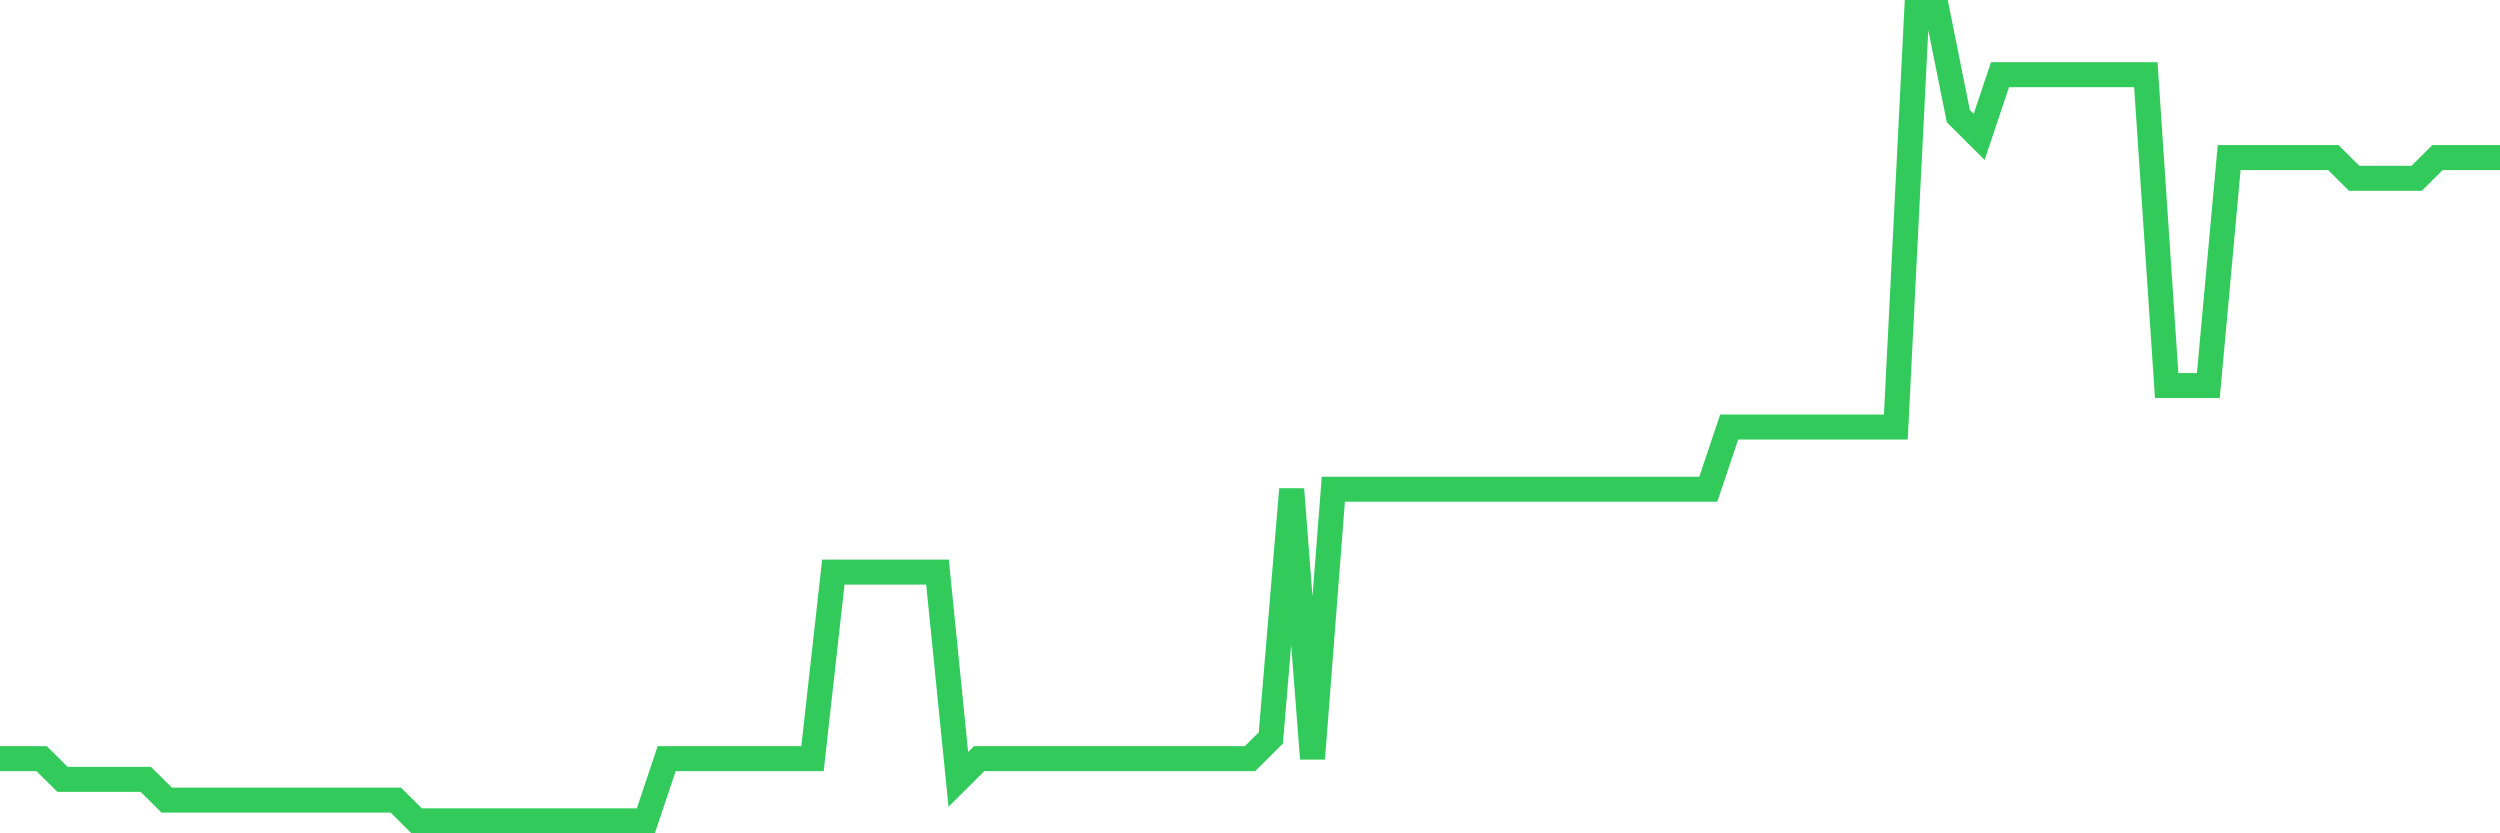 <svg
  xmlns="http://www.w3.org/2000/svg"
  xmlns:xlink="http://www.w3.org/1999/xlink"
  width="120"
  height="40"
  viewBox="0 0 120 40"
  preserveAspectRatio="none"
>
  <polyline
    points="0,36.415 1,36.415 2,36.415 3,37.41 4,37.41 5,37.41 6,37.41 7,37.41 8,38.405 9,38.405 10,38.405 11,38.405 12,38.405 13,38.405 14,38.405 15,38.405 16,38.405 17,38.405 18,38.405 19,38.405 20,39.4 21,39.4 22,39.4 23,39.4 24,39.4 25,39.4 26,39.4 27,39.4 28,39.4 29,39.4 30,39.4 31,39.4 32,36.415 33,36.415 34,36.415 35,36.415 36,36.415 37,36.415 38,36.415 39,36.415 40,27.462 41,27.462 42,27.462 43,27.462 44,27.462 45,27.462 46,37.41 47,36.415 48,36.415 49,36.415 50,36.415 51,36.415 52,36.415 53,36.415 54,36.415 55,36.415 56,36.415 57,36.415 58,36.415 59,36.415 60,36.415 61,35.421 62,23.482 63,36.415 64,23.482 65,23.482 66,23.482 67,23.482 68,23.482 69,23.482 70,23.482 71,23.482 72,23.482 73,23.482 74,23.482 75,23.482 76,23.482 77,23.482 78,23.482 79,23.482 80,23.482 81,23.482 82,23.482 83,20.497 84,20.497 85,20.497 86,20.497 87,20.497 88,20.497 89,20.497 90,20.497 91,20.497 92,0.6 93,0.6 94,5.574 95,6.569 96,3.585 97,3.585 98,3.585 99,3.585 100,3.585 101,3.585 102,3.585 103,3.585 104,18.508 105,18.508 106,18.508 107,7.564 108,7.564 109,7.564 110,7.564 111,7.564 112,7.564 113,8.559 114,8.559 115,8.559 116,8.559 117,7.564 118,7.564 119,7.564 120,7.564"
    fill="none"
    stroke="#32ca5b"
    stroke-width="1.2"
  >
  </polyline>
</svg>